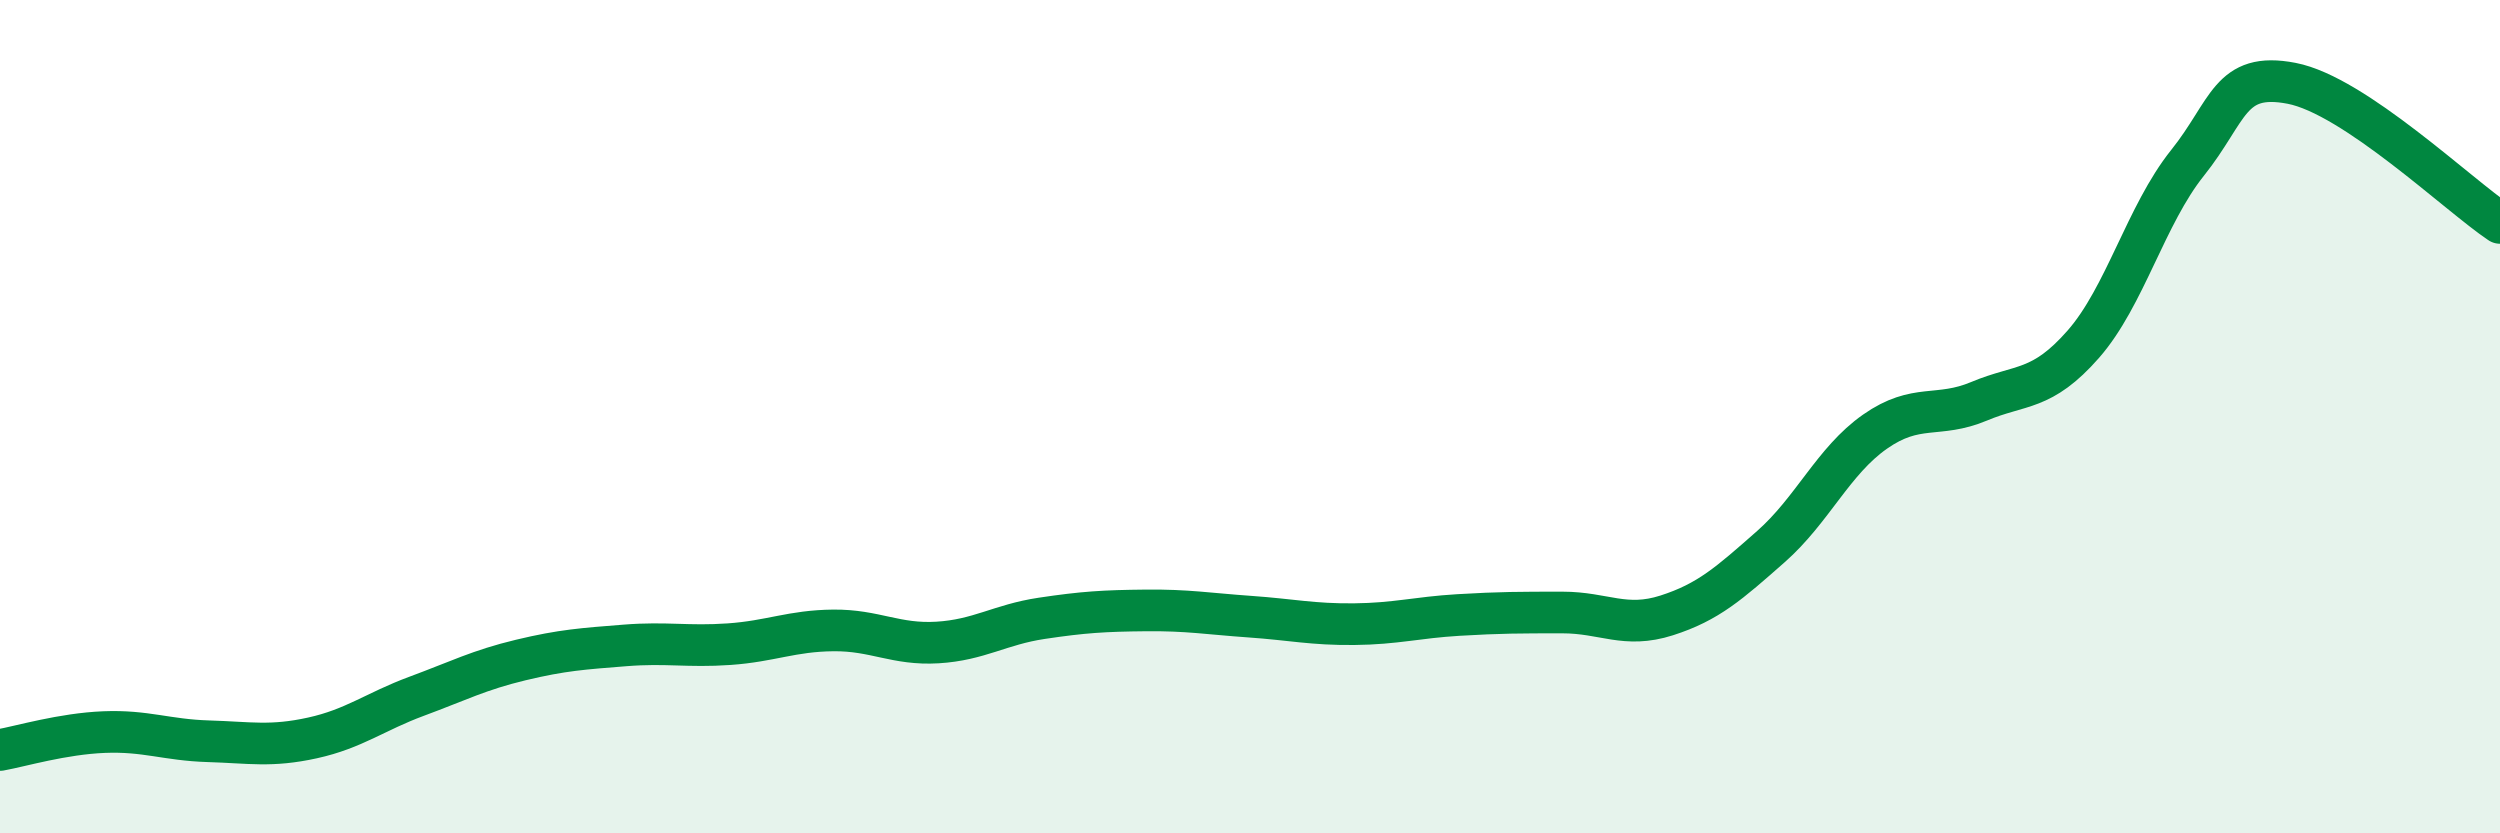 
    <svg width="60" height="20" viewBox="0 0 60 20" xmlns="http://www.w3.org/2000/svg">
      <path
        d="M 0,18 C 0.5,17.91 1.5,17.61 2.5,17.57 C 3.5,17.53 4,17.76 5,17.79 C 6,17.82 6.5,17.93 7.5,17.71 C 8.5,17.49 9,17.08 10,16.71 C 11,16.34 11.5,16.08 12.5,15.84 C 13.5,15.6 14,15.57 15,15.49 C 16,15.41 16.5,15.53 17.5,15.46 C 18.5,15.39 19,15.14 20,15.13 C 21,15.12 21.5,15.48 22.5,15.42 C 23.5,15.36 24,14.99 25,14.84 C 26,14.69 26.5,14.66 27.5,14.65 C 28.5,14.64 29,14.73 30,14.8 C 31,14.87 31.5,14.99 32.5,14.98 C 33.5,14.97 34,14.82 35,14.76 C 36,14.7 36.5,14.7 37.5,14.7 C 38.5,14.7 39,15.09 40,14.77 C 41,14.45 41.5,14 42.5,13.12 C 43.5,12.24 44,11.06 45,10.36 C 46,9.66 46.5,10.05 47.5,9.63 C 48.5,9.21 49,9.4 50,8.26 C 51,7.12 51.5,5.16 52.5,3.91 C 53.5,2.66 53.5,1.71 55,2 C 56.5,2.29 59,4.68 60,5.35L60 20L0 20Z"
        fill="#008740"
        opacity="0.1"
        stroke-linecap="round"
        stroke-linejoin="round"
      />
      <path
        d="M 0,18 C 0.5,17.91 1.5,17.61 2.5,17.57 C 3.5,17.53 4,17.76 5,17.79 C 6,17.82 6.5,17.93 7.5,17.71 C 8.5,17.49 9,17.08 10,16.71 C 11,16.34 11.5,16.08 12.5,15.84 C 13.5,15.6 14,15.57 15,15.49 C 16,15.41 16.5,15.53 17.5,15.46 C 18.5,15.39 19,15.14 20,15.13 C 21,15.12 21.5,15.48 22.5,15.42 C 23.5,15.36 24,14.99 25,14.84 C 26,14.69 26.5,14.66 27.5,14.65 C 28.5,14.64 29,14.73 30,14.8 C 31,14.87 31.5,14.99 32.5,14.98 C 33.5,14.97 34,14.82 35,14.76 C 36,14.7 36.5,14.7 37.5,14.7 C 38.5,14.7 39,15.09 40,14.77 C 41,14.45 41.5,14 42.5,13.12 C 43.5,12.24 44,11.06 45,10.36 C 46,9.66 46.5,10.05 47.5,9.63 C 48.5,9.21 49,9.4 50,8.26 C 51,7.12 51.5,5.16 52.5,3.91 C 53.5,2.66 53.5,1.71 55,2 C 56.5,2.29 59,4.68 60,5.35"
        stroke="#008740"
        stroke-width="1"
        fill="none"
        stroke-linecap="round"
        stroke-linejoin="round"
      />
    </svg>
  